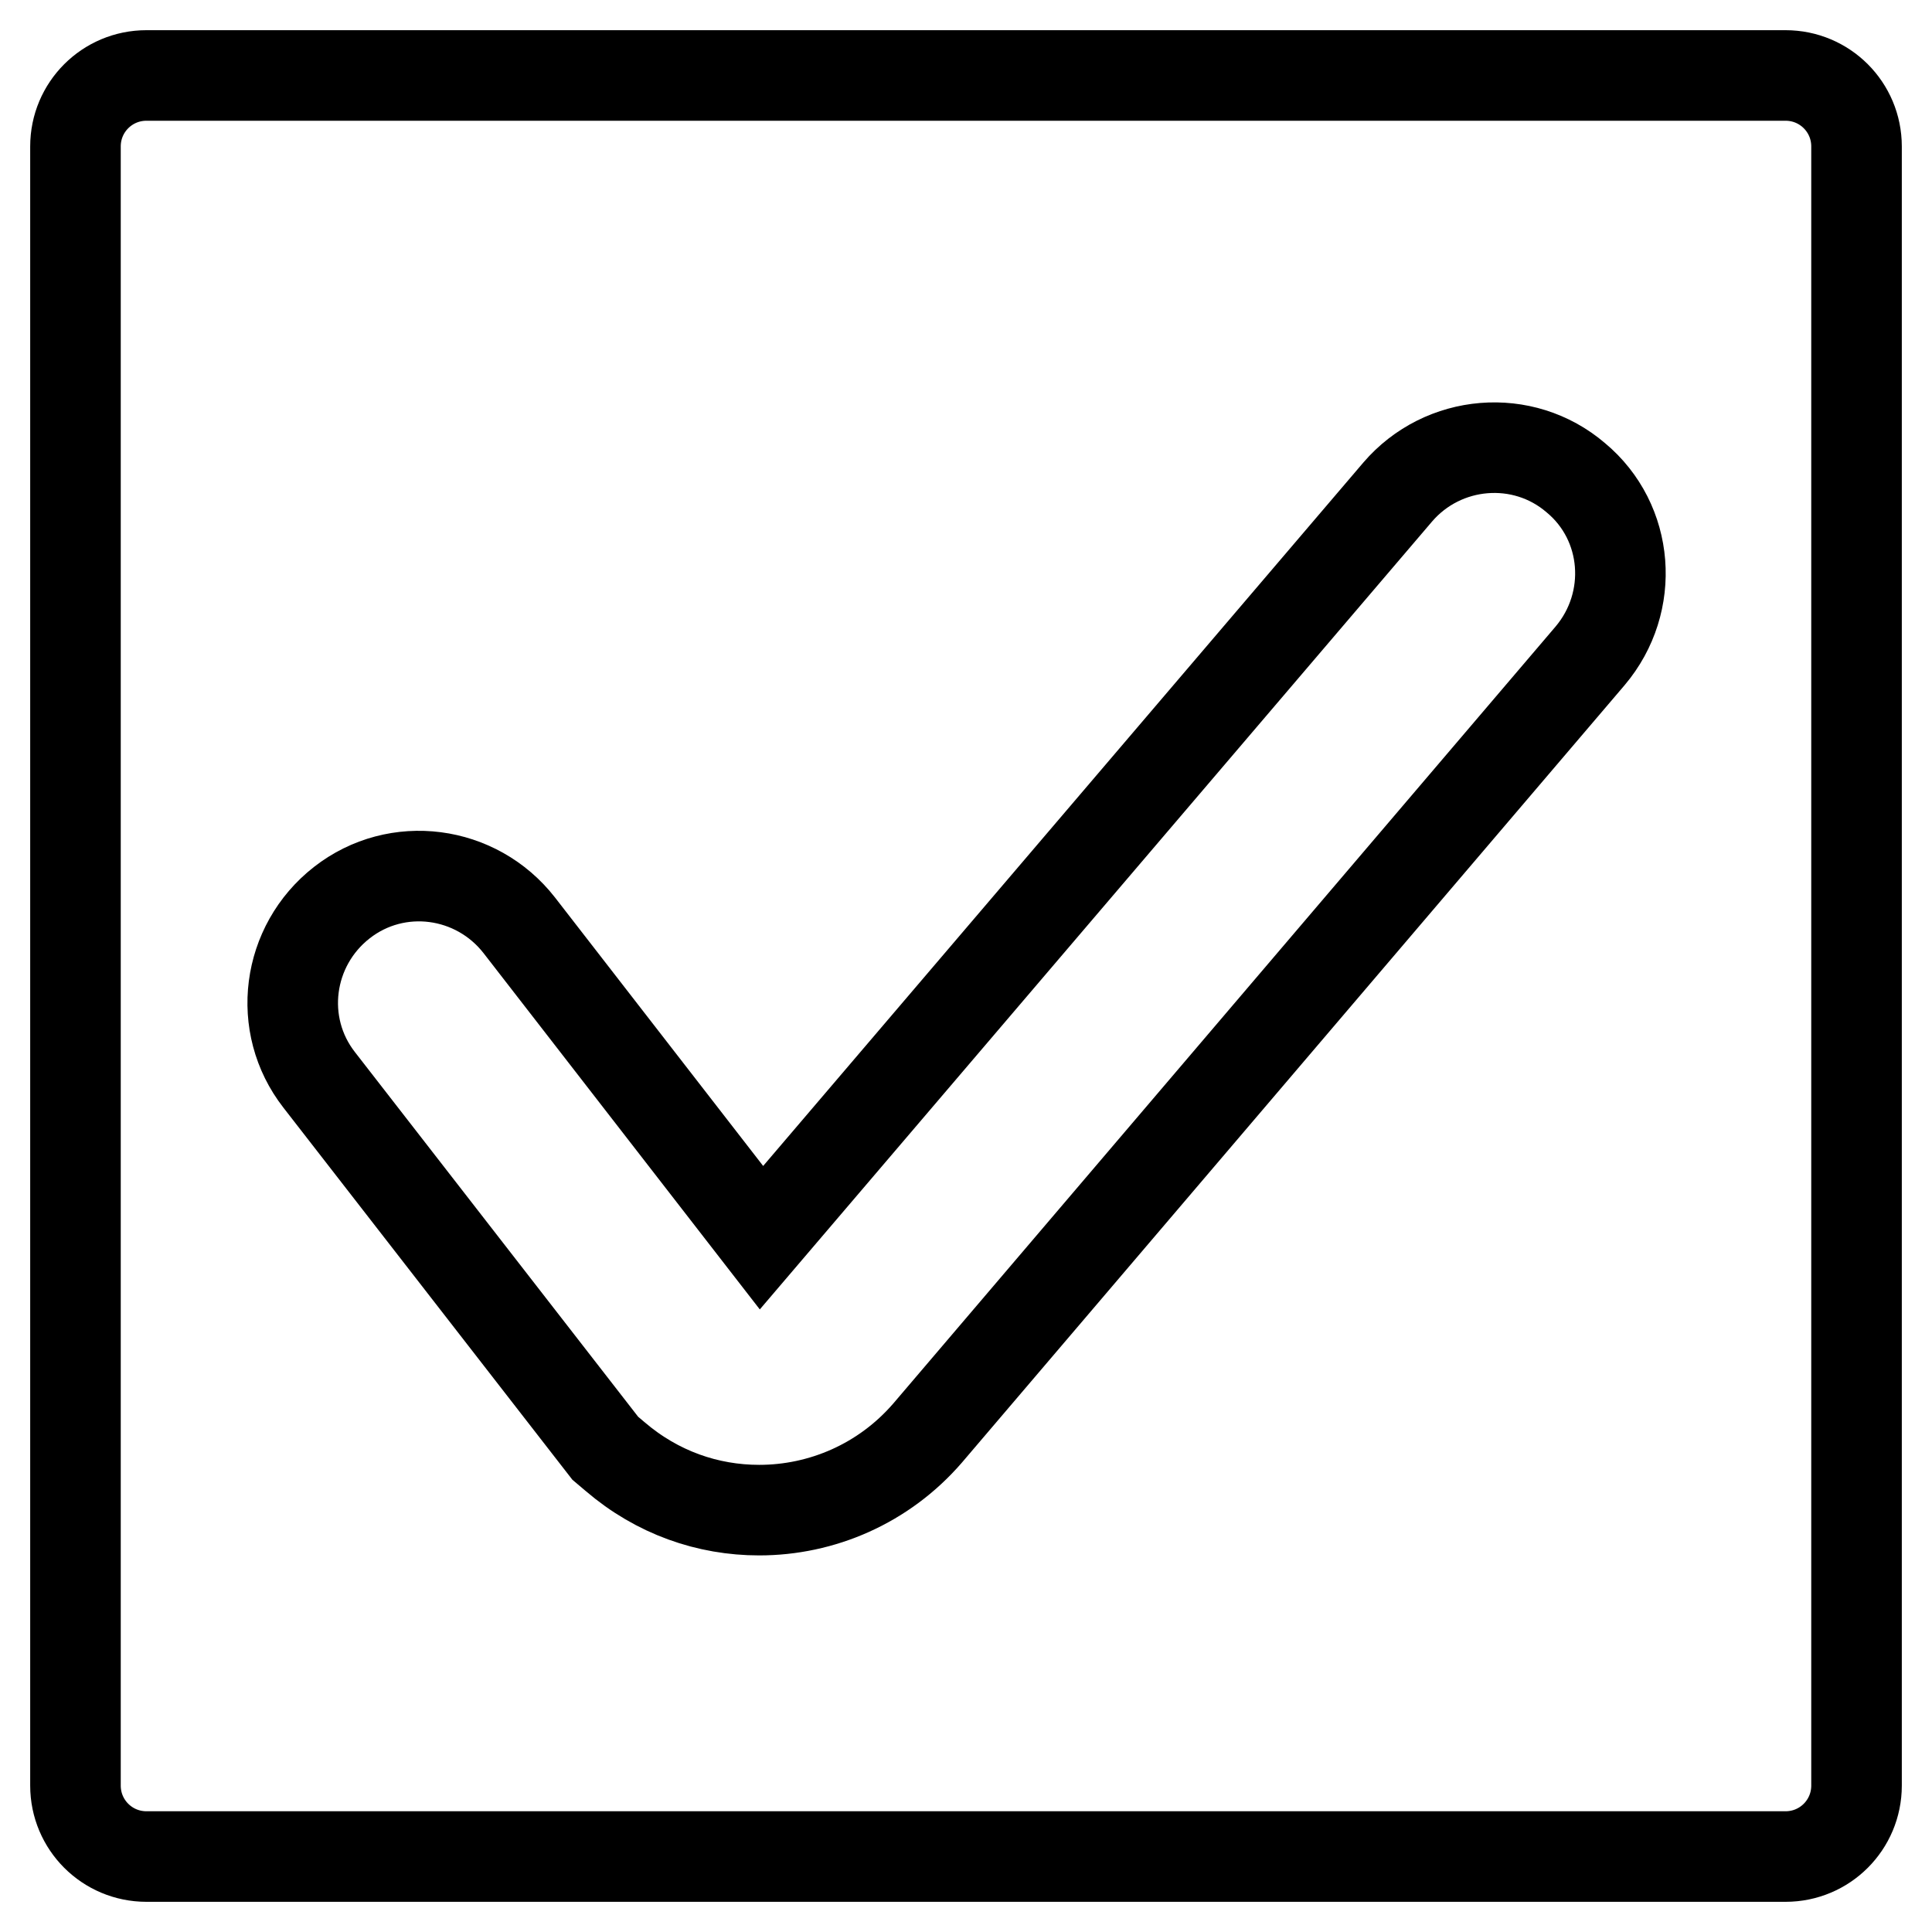 <?xml version="1.0" encoding="utf-8"?>
<!-- Svg Vector Icons : http://www.onlinewebfonts.com/icon -->
<!DOCTYPE svg PUBLIC "-//W3C//DTD SVG 1.1//EN" "http://www.w3.org/Graphics/SVG/1.1/DTD/svg11.dtd">
<svg version="1.1" xmlns="http://www.w3.org/2000/svg" xmlns:xlink="http://www.w3.org/1999/xlink" x="0px" y="0px" viewBox="0 0 256 256" enable-background="new 0 0 256 256" xml:space="preserve">
<g> <path stroke-width="12" fill-opacity="0" stroke="#000000"  d="M236.6,10H19.4c-5.2,0-9.4,4.2-9.4,9.4v217.2c0,5.2,4.2,9.4,9.4,9.4h217.2c5.2,0,9.4-4.2,9.4-9.4V19.4 C246,14.2,241.8,10,236.6,10L236.6,10z M210.7,86.9l-87.8,103c-5.8,6.7-14,10.2-22.3,10.2c-6.8,0-13.5-2.3-19.1-7.1l-1.3-1.1 l-37.9-48.8c-5.7-7.3-4.3-17.8,3-23.5c7.3-5.7,17.8-4.3,23.5,3l32.1,41.4l84.3-98.8c6-7,16.6-7.9,23.6-1.9 C215.9,69.2,216.7,79.8,210.7,86.9z"/></g>
</svg>